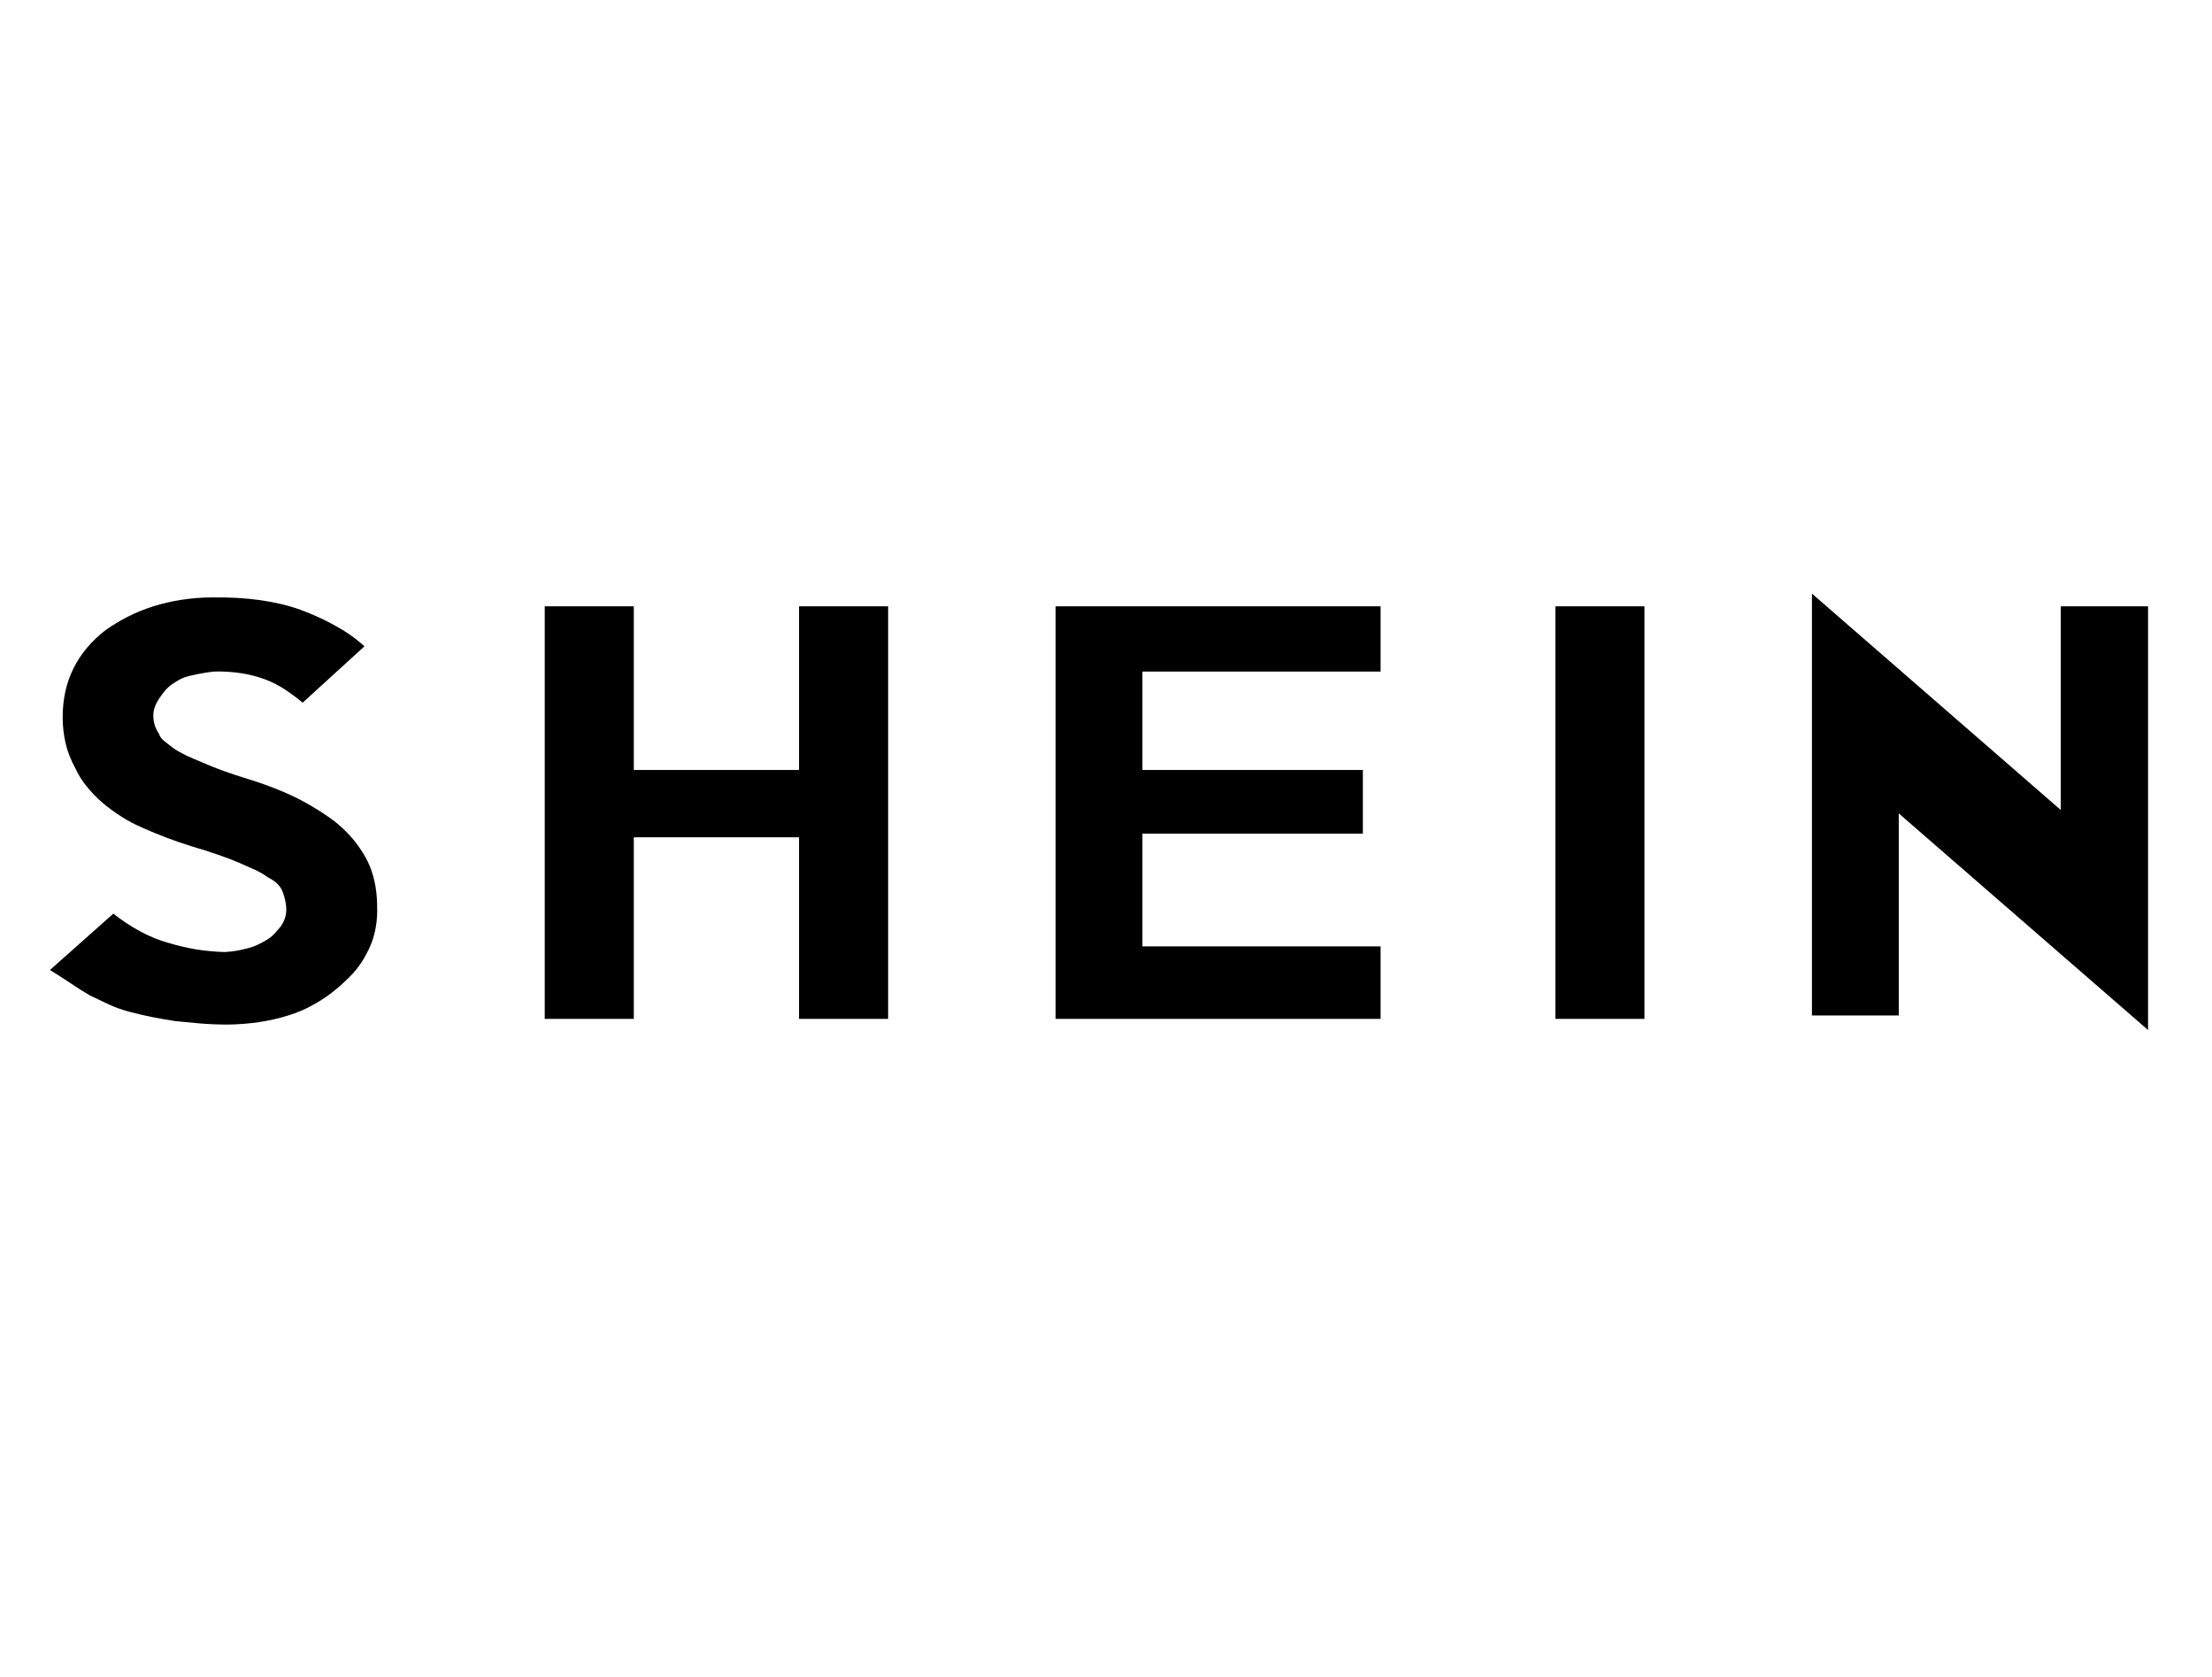 <?xml version="1.0" encoding="UTF-8"?>
<svg xmlns="http://www.w3.org/2000/svg" version="1.1" viewBox="0 0 1280 970">
  <defs>
    <style>
      .cls-1 {
        fill: #000;
        stroke-width: 0px;
      }
    </style>
  </defs>
  <!-- Generator: Adobe Illustrator 28.6.0, SVG Export Plug-In . SVG Version: 1.0.2 Build 62)  -->
  <g>
    <g id="Capa_1">
      <g id="layer1">
        <g id="g7672">
          <g id="use7670">
            <path id="path9085" class="cls-1" d="M218.29,526.36c0,9.57-2.07,18.02-6.18,25.38-2.1,4.14-4.7,7.89-7.76,11.31-3.09,3.32-6.51,6.51-10.26,9.6-3.78,3.16-7.99,5.98-12.62,8.55-4.57,2.63-9.47,4.73-14.73,6.31-10.52,3.32-22.09,5.06-34.72,5.26-5.79,0-11.28-.23-16.44-.66-5.19-.46-9.83-.89-13.94-1.32-4.73-.72-9.3-1.51-13.68-2.37-4.41-.89-8.68-1.91-12.89-3.02-4.14-1.05-8.12-2.47-11.97-4.21l-11.05-5.26c-3.62-2.1-7.3-4.44-11.05-6.97-3.78-2.56-7.82-5.13-12.1-7.76l36.69-32.61c10.52,8.25,21.04,13.87,31.56,16.83,5.26,1.58,10.59,2.86,16.04,3.81,5.42.89,11.05,1.41,16.83,1.58,2.63-.16,5.03-.43,7.23-.79,2.17-.43,4.27-.92,6.31-1.45,2.1-.53,4.11-1.25,6.05-2.24,2.01-.95,3.85-1.97,5.52-3.02,1.64-1.12,3.06-2.37,4.21-3.68l3.16-3.68c2.1-3.06,3.16-6.25,3.16-9.6,0-1.91-.23-3.75-.66-5.52-.36-1.74-.85-3.35-1.45-4.87-.53-1.58-1.55-3.09-3.02-4.6-1.51-1.48-3.29-2.7-5.39-3.68-2.2-1.64-4.67-3.09-7.36-4.34-2.63-1.22-5.79-2.63-9.47-4.21-3.62-1.58-7.63-3.09-12.1-4.6-4.41-1.58-9.47-3.19-15.25-4.87-9.57-2.96-19-6.51-28.27-10.65-4.83-2.1-9.14-4.37-12.89-6.84-3.78-2.43-7.3-5.03-10.52-7.76-3.16-2.7-6.15-5.79-8.94-9.21-2.83-3.48-5.06-7.04-6.71-10.65-2.63-4.8-4.54-9.63-5.65-14.47-1.15-4.8-1.71-9.86-1.71-15.12,0-10.52,2.1-19.99,6.31-28.41s10.45-15.81,18.81-22.22c3.75-2.63,7.92-5.13,12.49-7.5,4.64-2.37,9.6-4.37,14.86-6.05,5.26-1.64,10.78-2.93,16.57-3.81,5.79-.85,11.51-1.32,17.23-1.32,10.06-.16,19.46.36,28.14,1.58,8.68,1.25,16.47,3.12,23.41,5.65,6.9,2.56,13.45,5.52,19.59,8.94,6.21,3.35,11.97,7.36,17.23,12.1l-35.77,32.61c-3.16-2.63-6.58-5.16-10.26-7.63-3.68-2.43-7.59-4.41-11.7-5.92-8.61-3.16-18.15-4.64-28.67-4.47-2.47.2-4.8.49-6.97.92-2.2.36-4.41.79-6.58,1.32-2.63.53-4.87,1.28-6.71,2.24-1.78.99-3.39,1.97-4.87,3.02-1.51,1.05-2.86,2.33-4.08,3.81-1.25,1.51-2.33,2.99-3.29,4.47-2.2,3.35-3.29,6.54-3.29,9.6,0,3.95,1.08,7.5,3.29,10.65.43,1.51,1.38,2.86,2.89,4.08,1.48,1.25,3.29,2.63,5.39,4.21,2.17,1.51,4.64,2.89,7.36,4.21,2.7,1.25,5.95,2.63,9.73,4.21,7.1,3.16,15.81,6.31,26.17,9.47,6.84,2.1,12.95,4.31,18.41,6.58,5.42,2.2,10.45,4.6,15.12,7.23,4.73,2.63,9.01,5.33,12.89,8.02,3.85,2.63,7.3,5.52,10.39,8.68,3.16,3.16,5.82,6.41,8.02,9.73,2.27,3.25,4.14,6.67,5.65,10.26,2.96,7.36,4.37,15.75,4.21,25.12ZM513.92,589.48h-51.55v-105.07h-95.61v105.07h-51.55v-238.69h51.55v94.69h95.61v-94.69h51.55v238.69ZM798.9,589.48h-188.06v-238.69h188.06v37.74h-137.82v56.94h127.56v36.82h-127.56v65.23h137.82v41.95ZM951.58,589.48h-51.55v-238.69h51.55v238.69ZM1243,350.8v245.13l-144.26-125.33v116.91h-50.24v-244.08l144,125.2v-117.83h50.5ZM1192.5,350.8h50.5-50.5Z"/>
          </g>
        </g>
      </g>
    </g>
  </g>
</svg>